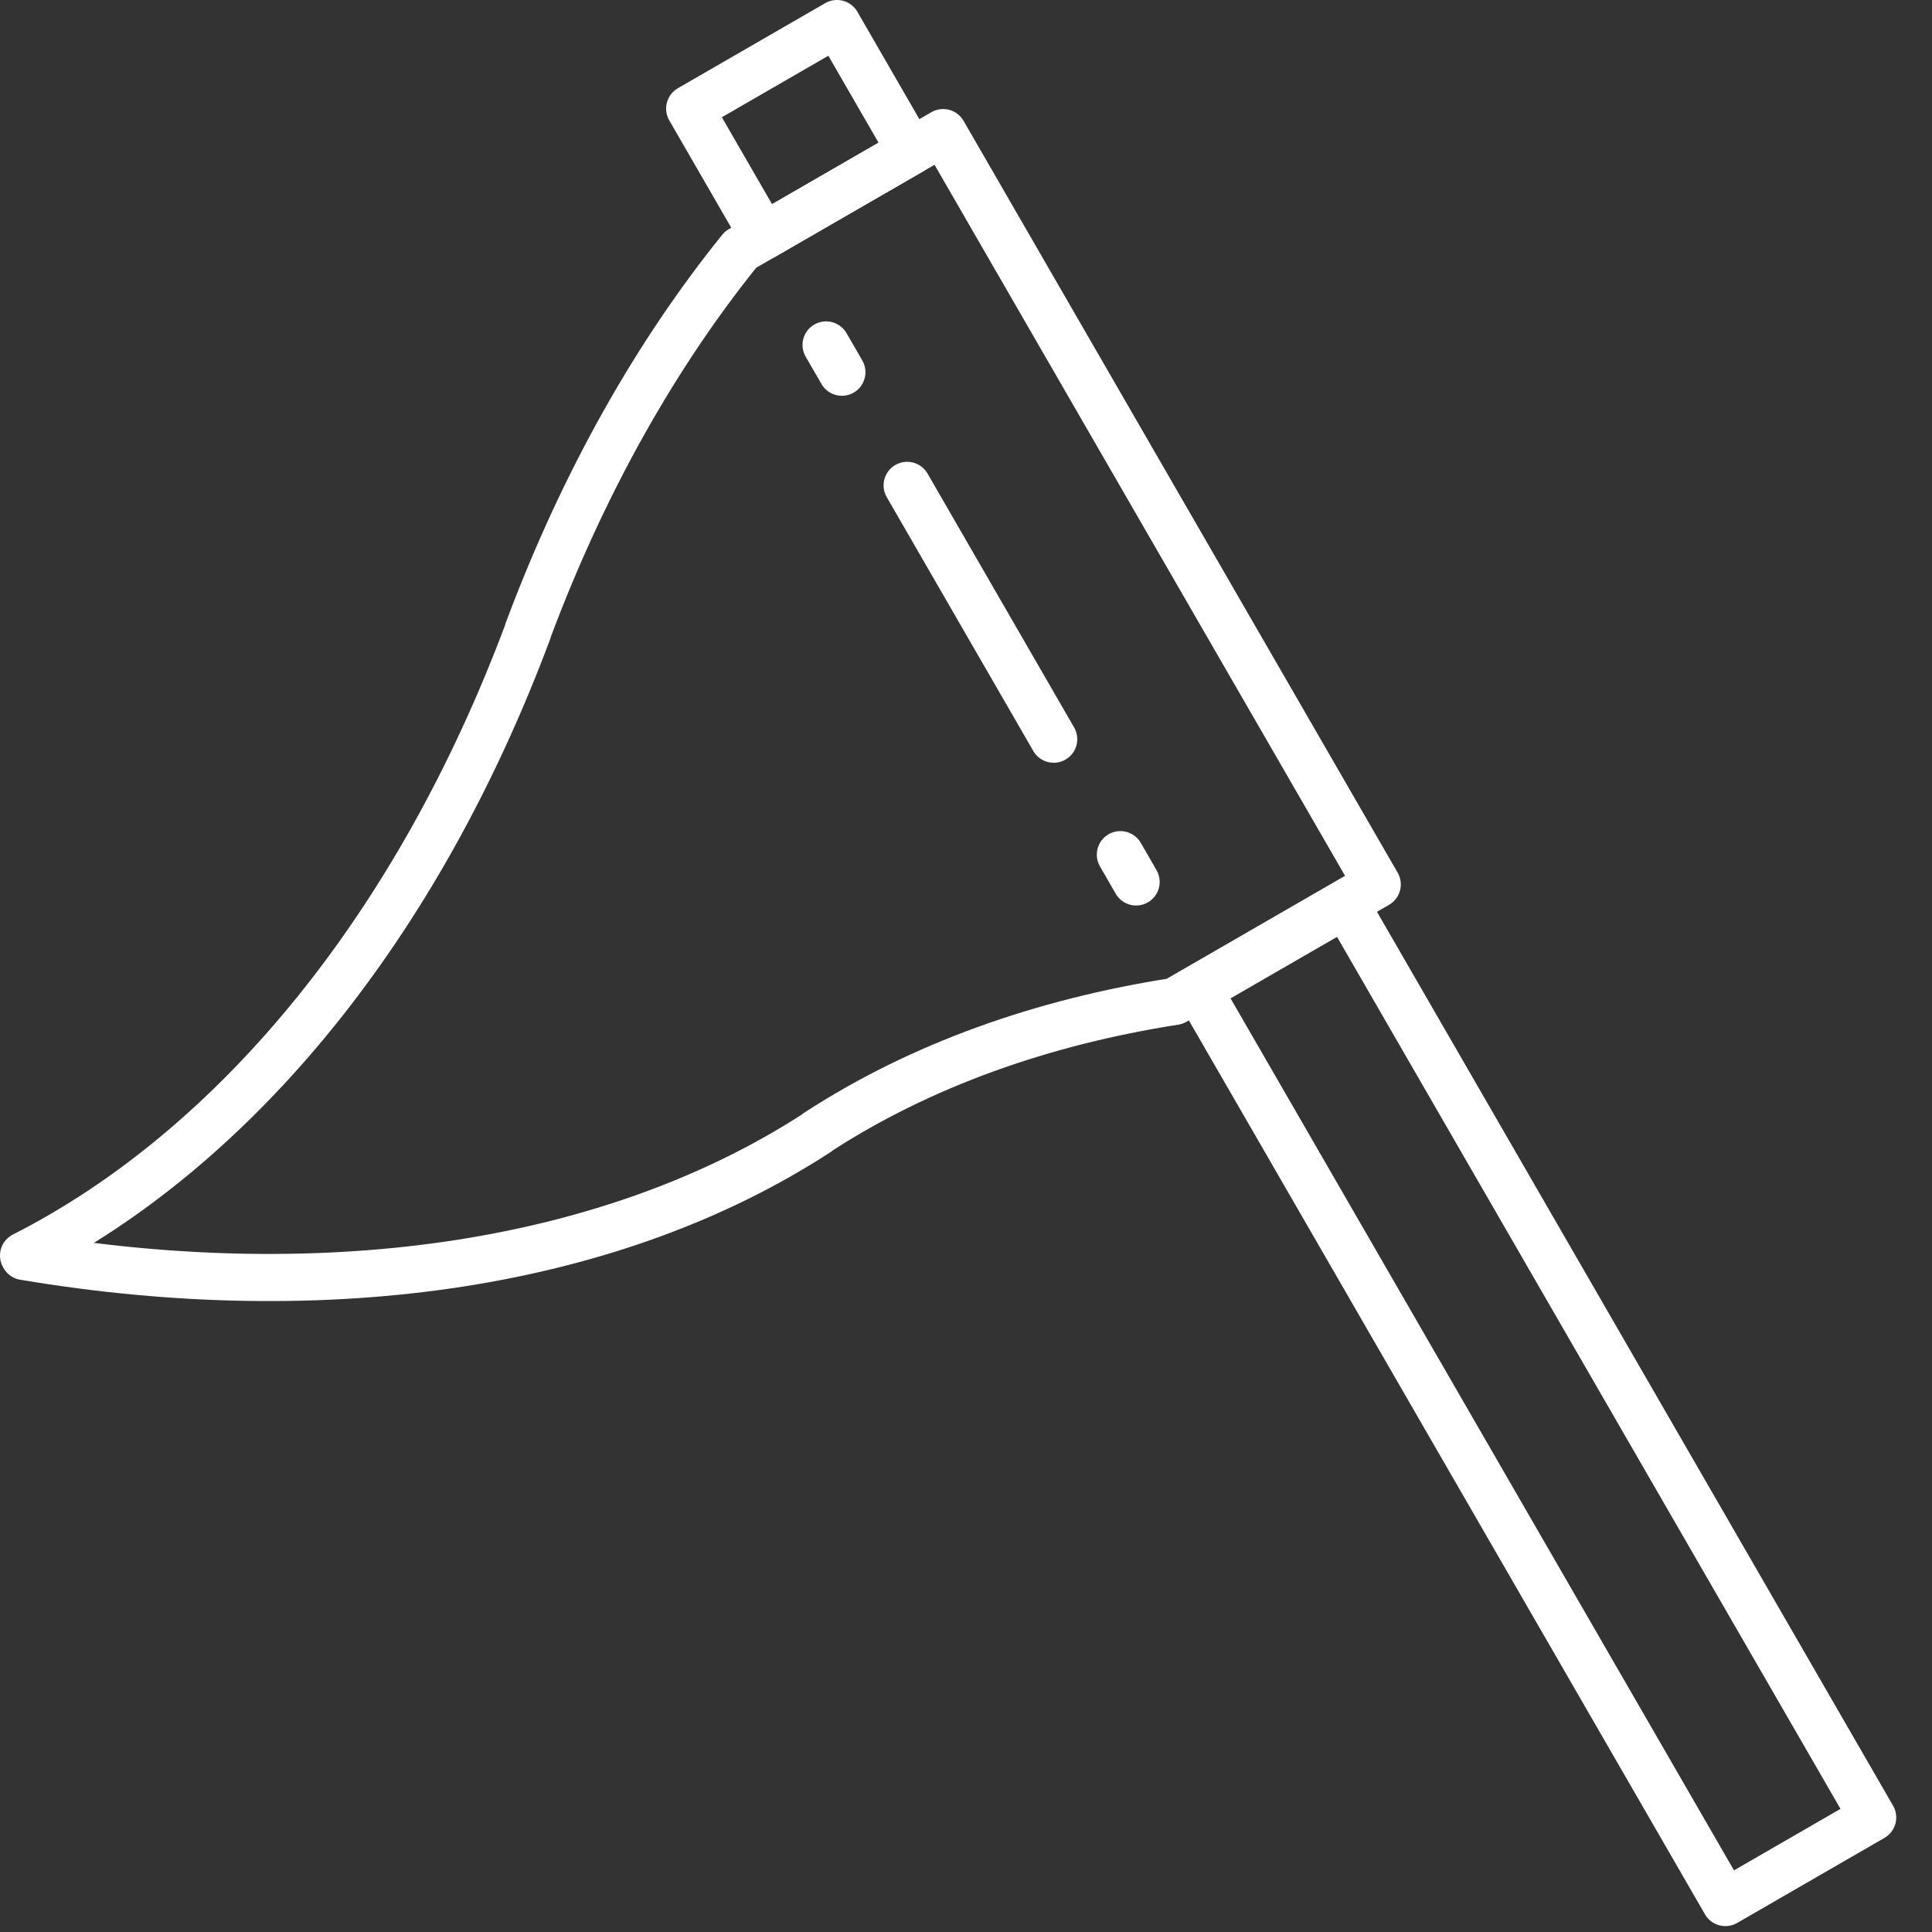 <?xml version="1.0" encoding="UTF-8"?> <svg xmlns="http://www.w3.org/2000/svg" xmlns:xlink="http://www.w3.org/1999/xlink" width="41px" height="41px" viewBox="0 0 41 41"><rect x="0" y="0" width="41" height="41" fill="#333333" stroke="none"/> <!-- Generator: Sketch 49 (51002) - http://www.bohemiancoding.com/sketch --> <title>Page 1 Copy 2</title> <desc>Created with Sketch.</desc> <defs></defs> <g id="Page-1" stroke="none" stroke-width="1" fill="none" fill-rule="evenodd" stroke-linecap="round" stroke-linejoin="round"> <g id="Desktop-1200" transform="translate(-736, -902)" stroke="#FFFFFF"> <g id="Page-1-Copy-2" transform="translate(736, 902)"> <polygon id="Stroke-1" points="36.615 40.375 39.741 38.57 28.557 19.199 25.431 21.004 27.417 24.443"></polygon> <path d="M24.928,21.251 C22.121,21.689 19.537,22.604 17.352,24.025 L17.353,24.027 L17.349,24.025 L17.352,24.031 C15.169,25.451 12.585,26.366 9.778,26.805 C6.866,27.259 3.714,27.203 0.519,26.666 L0.511,26.665 L0.5,26.645 C0.5,26.645 0.504,26.643 0.505,26.642 C2.736,25.509 4.847,23.761 6.698,21.47 C8.483,19.261 10.027,16.546 11.207,13.388 L11.204,13.382 L11.207,13.381 L11.206,13.379 C12.387,10.22 13.932,7.505 15.716,5.296 L20.015,2.814 L29.227,18.769 L24.928,21.251 Z" id="Stroke-3"></path> <polygon id="Stroke-5" points="16.201 5.016 19.327 3.211 17.762 0.5 14.636 2.305 15.816 4.349"></polygon> <path d="M19.251,10.3 L22.361,15.687" id="Stroke-7"></path> <path d="M23.776,18.137 L24.11,18.716" id="Stroke-9"></path> <path d="M17.531,7.32 L17.866,7.899" id="Stroke-11"></path> </g> </g> </g> </svg> 